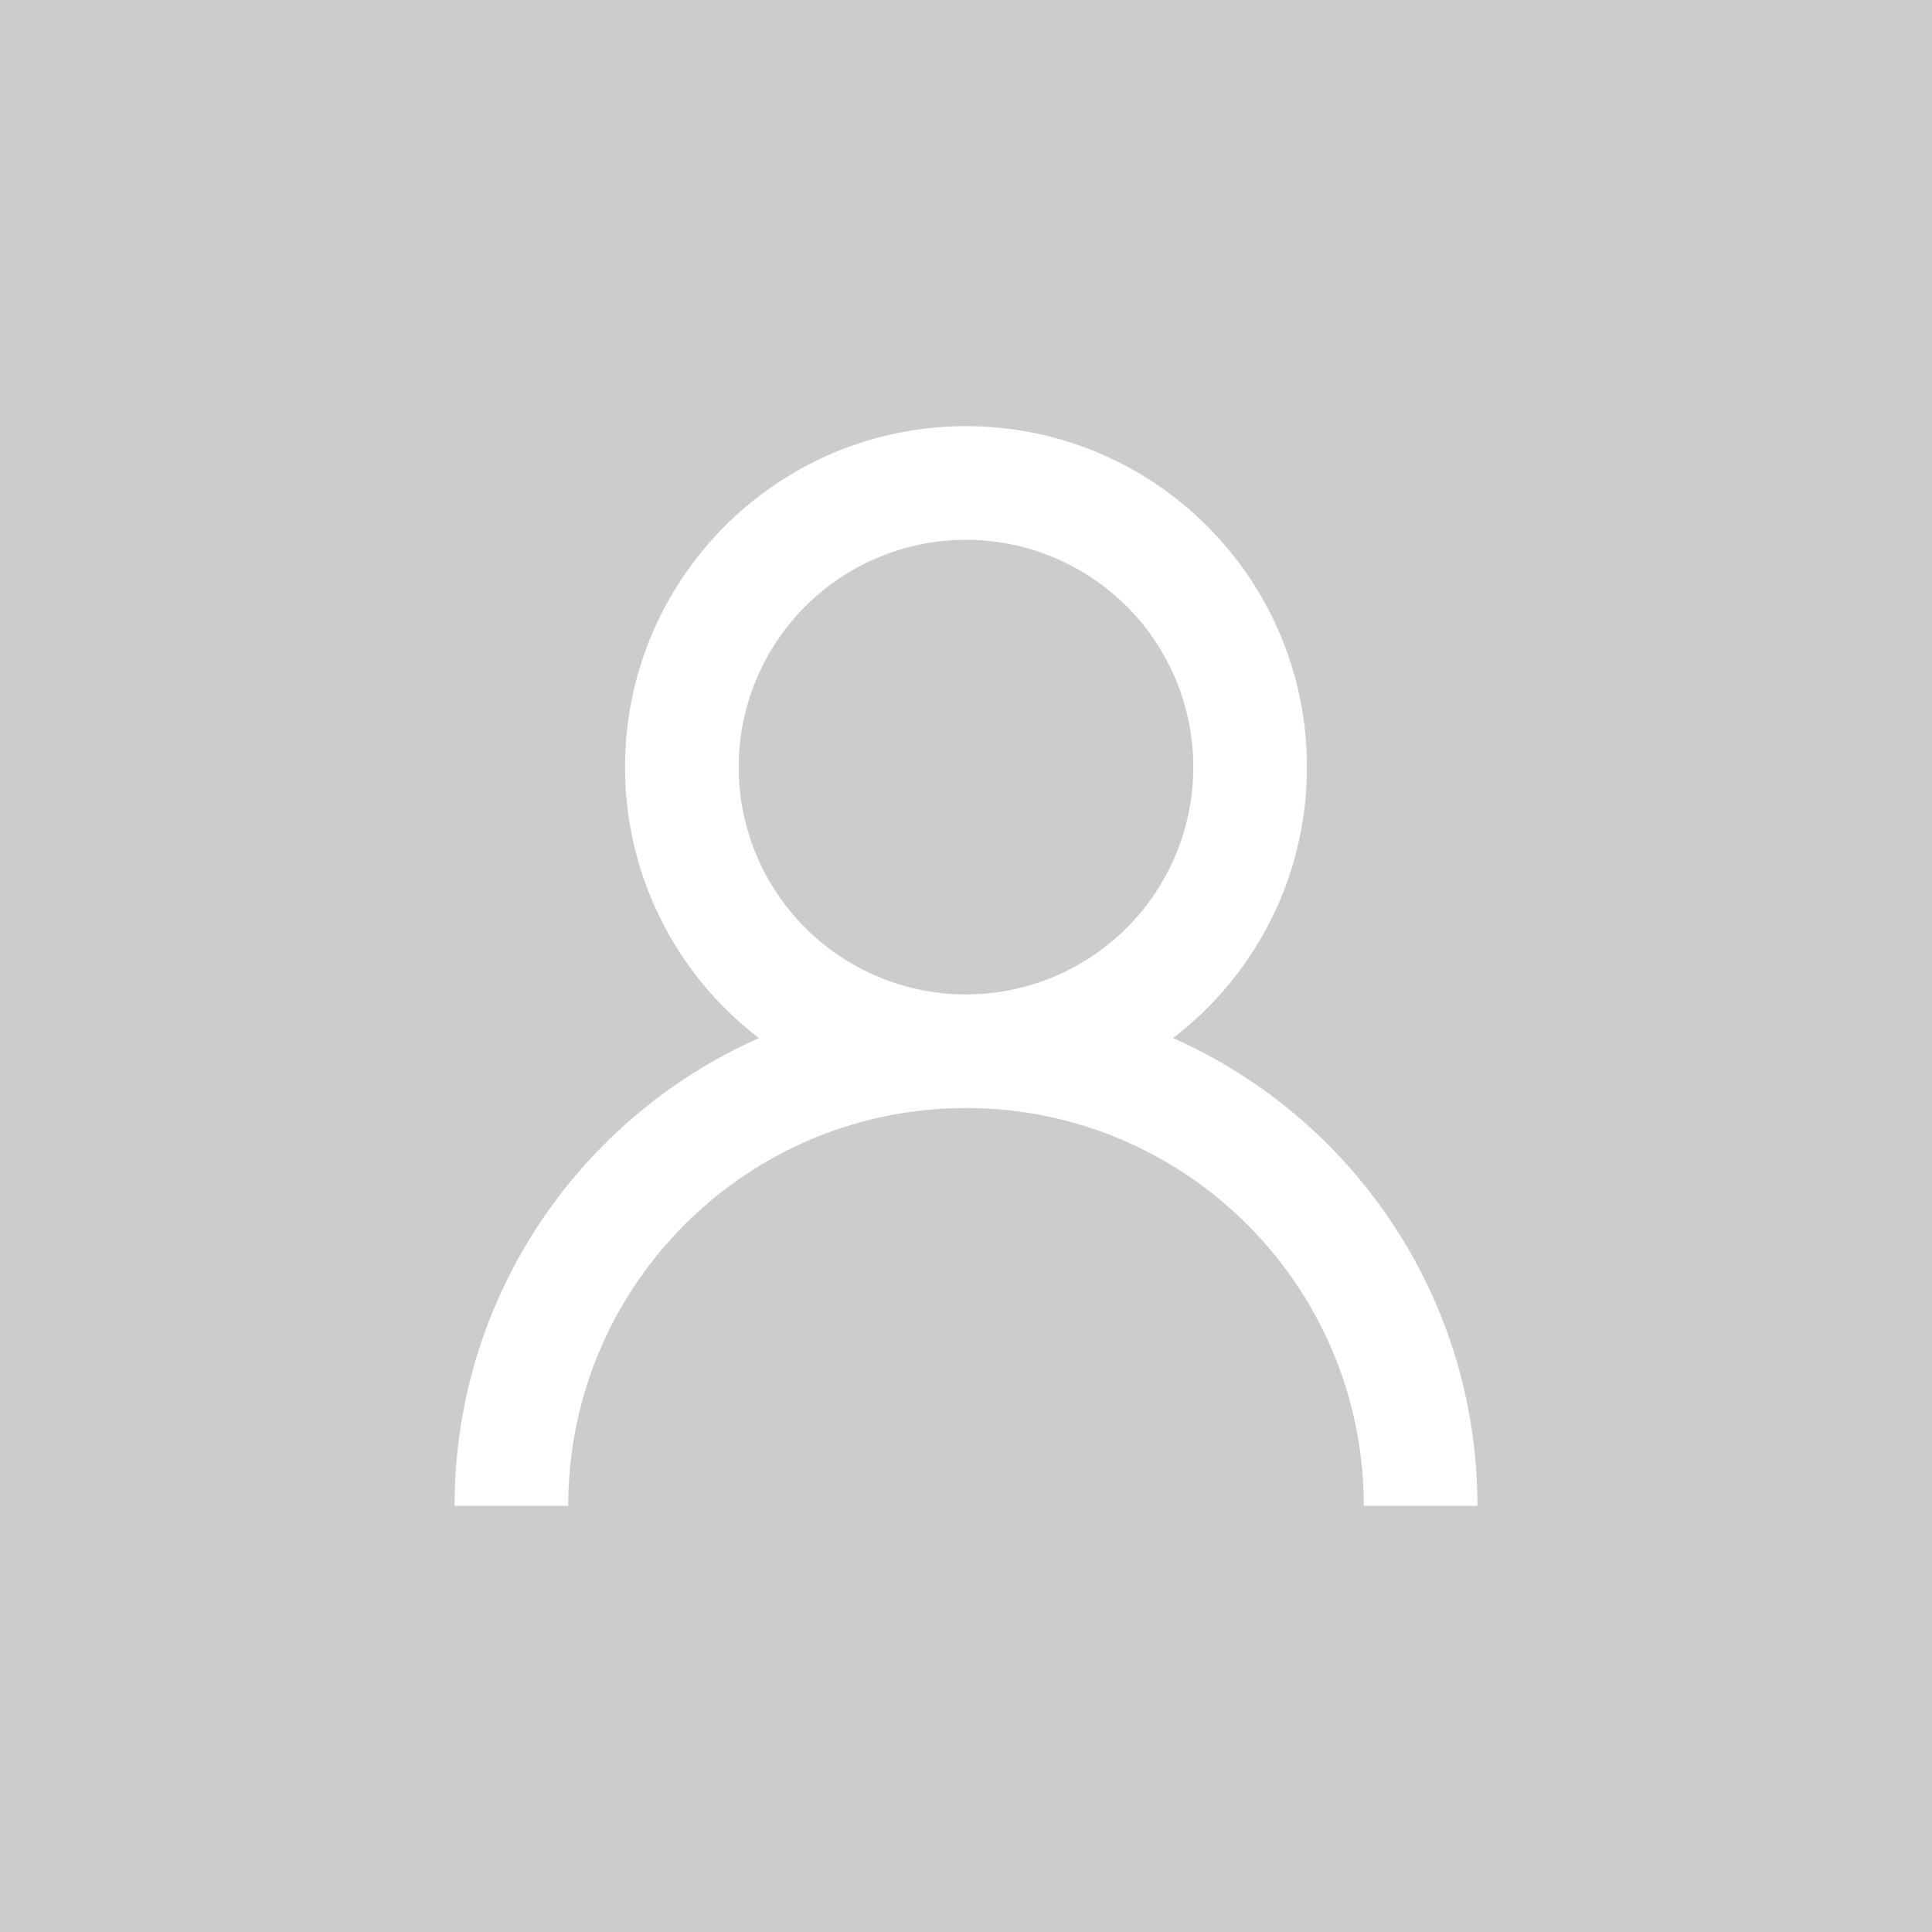 <svg xmlns="http://www.w3.org/2000/svg" xmlns:xlink="http://www.w3.org/1999/xlink" width="68" height="68" viewBox="0 0 68 68">
	<rect x="0" y="0" width="68" height="68" fill="#333333" stroke="none"/>
	<defs>
		<rect id="a" width="68" height="68"/>
	</defs>
	<g fill="none" fill-rule="evenodd">
		<mask id="b" fill="#fff">
			<use xlink:href="#a"/>
		</mask>
		<use fill="#CCC" fill-rule="nonzero" xlink:href="#a"/>
		<path fill="#FFF" fill-rule="nonzero" d="M34 35a8 8 0 1 0 0-16 8 8 0 0 0 0 16zm-7.286 1.536A11.98 11.98 0 0 1 22 27c0-6.627 5.373-12 12-12s12 5.373 12 12a11.98 11.98 0 0 1-4.714 9.536C47.597 39.333 52 45.652 52 53h-4c0-7.732-6.268-14-14-14s-14 6.268-14 14h-4c0-7.348 4.403-13.667 10.714-16.464z" mask="url(#b)"/>
	</g>
</svg>

